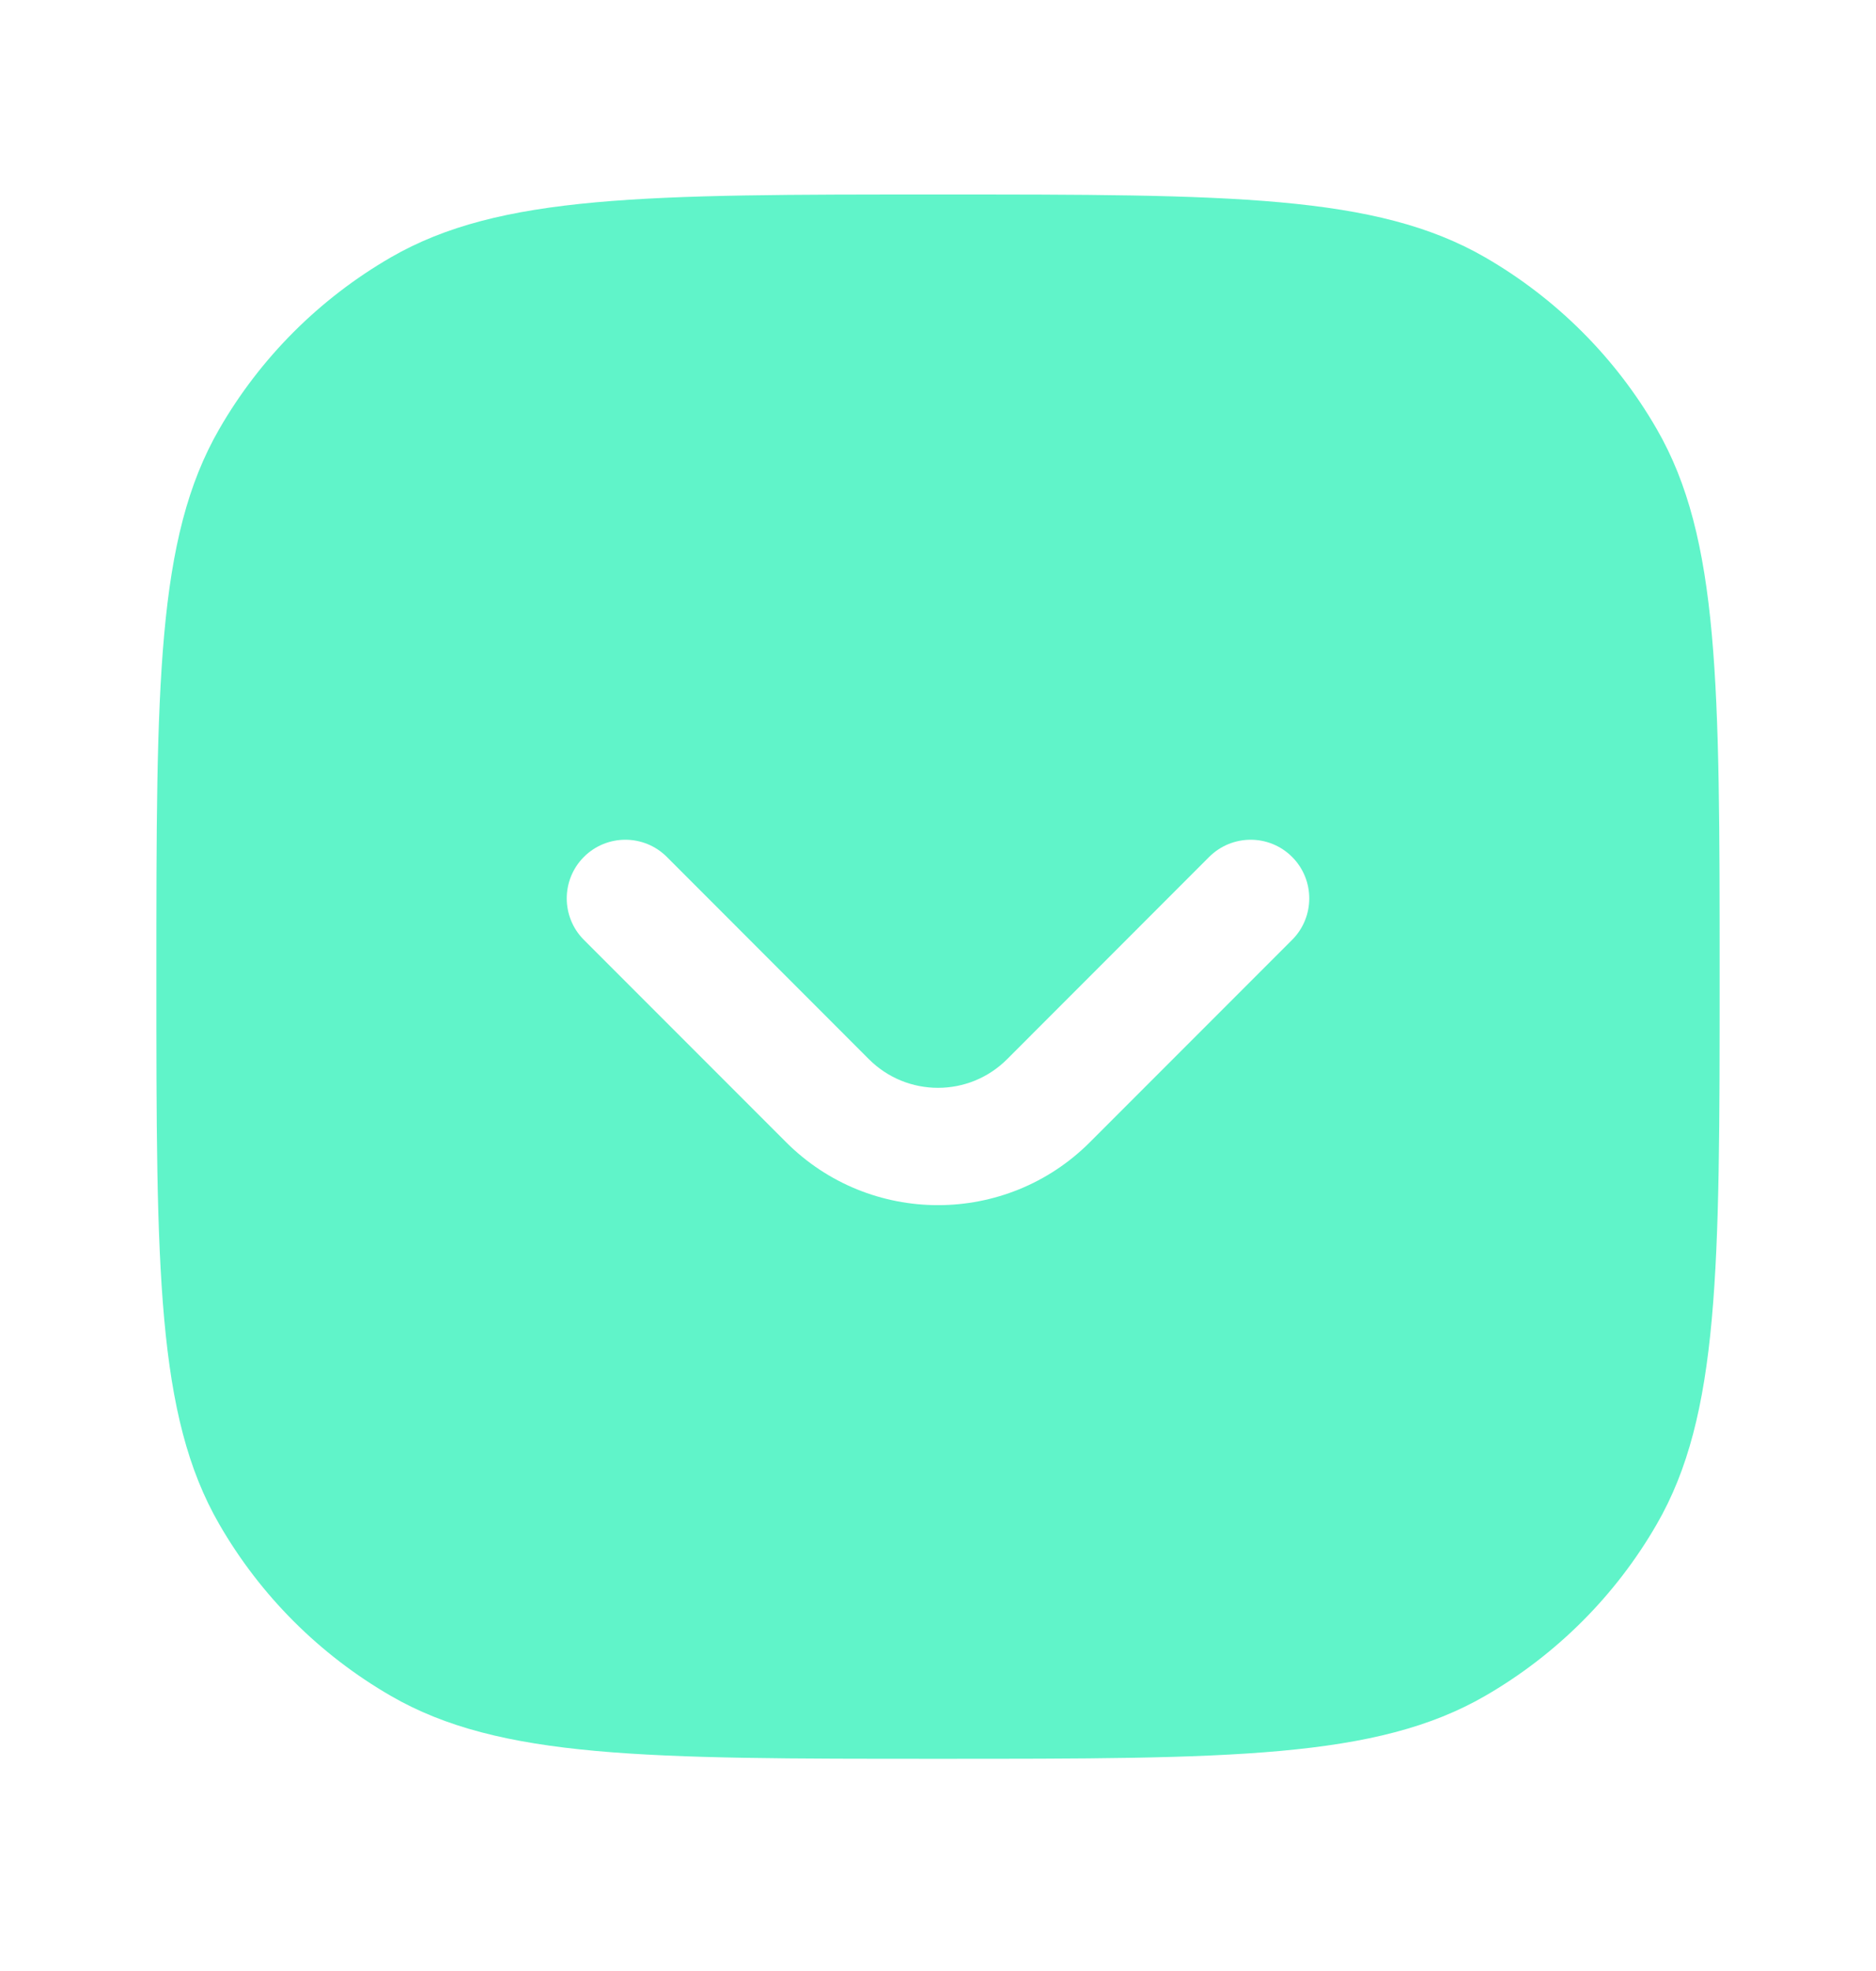 <svg xmlns="http://www.w3.org/2000/svg" width="20" height="21" viewBox="0 0 20 21" fill="none"><path fill-rule="evenodd" clip-rule="evenodd" d="M18.333 10.406C18.333 7.29 18.333 5.733 17.663 4.572C17.225 3.812 16.593 3.181 15.833 2.742C14.673 2.072 13.115 2.072 10 2.072C6.885 2.072 5.327 2.072 4.167 2.742C3.407 3.181 2.775 3.812 2.337 4.572C1.667 5.733 1.667 7.29 1.667 10.406C1.667 13.521 1.667 15.079 2.337 16.239C2.775 16.999 3.407 17.63 4.167 18.069C5.327 18.739 6.885 18.739 10 18.739C13.115 18.739 14.673 18.739 15.833 18.069C16.593 17.63 17.225 16.999 17.663 16.239C18.333 15.079 18.333 13.521 18.333 10.406ZM7.109 9.13C6.865 8.886 6.469 8.886 6.225 9.13C5.981 9.374 5.981 9.77 6.225 10.014L8.38 12.169C9.274 13.064 10.726 13.064 11.62 12.169L13.775 10.014C14.019 9.77 14.019 9.374 13.775 9.13C13.531 8.886 13.136 8.886 12.891 9.13L10.737 11.285C10.33 11.692 9.67 11.692 9.263 11.285L7.109 9.13Z" fill="#60F4C9"></path></svg>